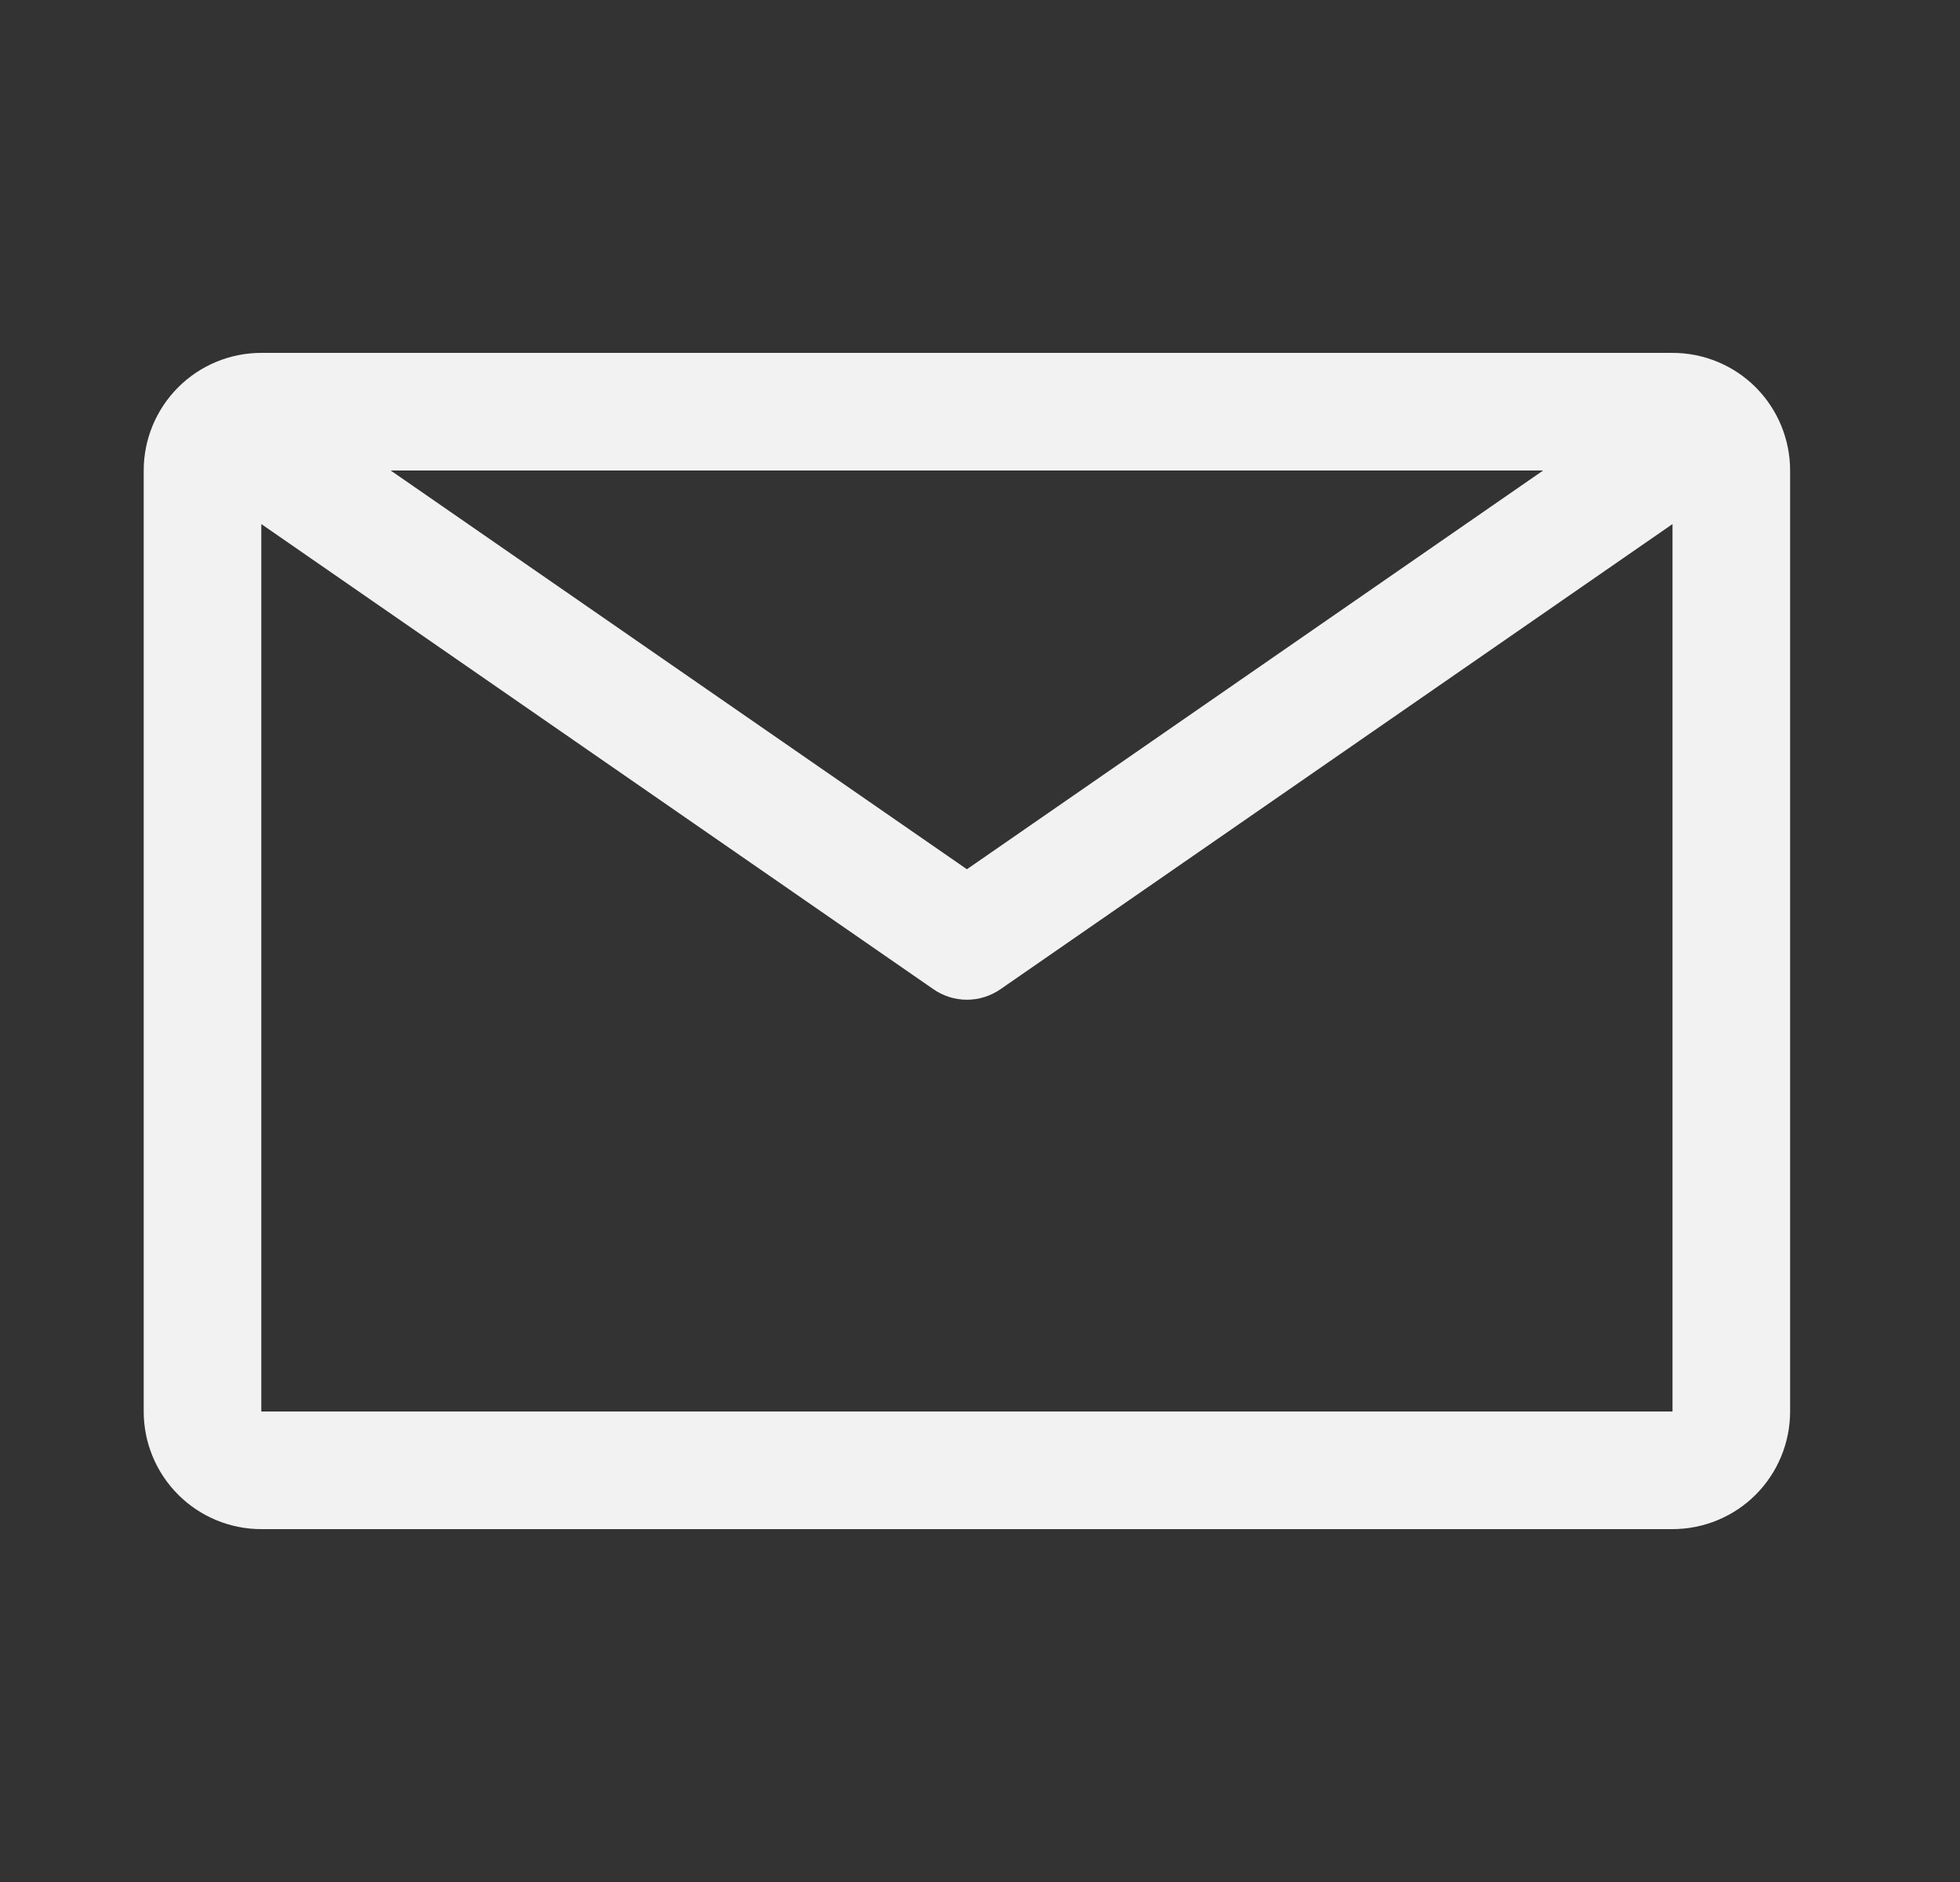 <svg width="25" height="24" viewBox="0 0 25 24" fill="none" xmlns="http://www.w3.org/2000/svg">
<rect x="0" y="0" width="25" height="24" fill="#333333" stroke="none"/>
<path d="M21.333 4.5H3.333C2.935 4.5 2.554 4.658 2.273 4.939C1.991 5.221 1.833 5.602 1.833 6V18C1.833 18.398 1.991 18.779 2.273 19.061C2.554 19.342 2.935 19.5 3.333 19.5H21.333C21.731 19.5 22.113 19.342 22.394 19.061C22.675 18.779 22.833 18.398 22.833 18V6C22.833 5.602 22.675 5.221 22.394 4.939C22.113 4.658 21.731 4.5 21.333 4.5ZM19.683 6L12.333 11.085L4.983 6H19.683ZM3.333 18V6.683L11.906 12.615C12.031 12.702 12.181 12.749 12.333 12.749C12.486 12.749 12.635 12.702 12.761 12.615L21.333 6.683V18H3.333Z" fill="#F2F2F2"/>
</svg>
